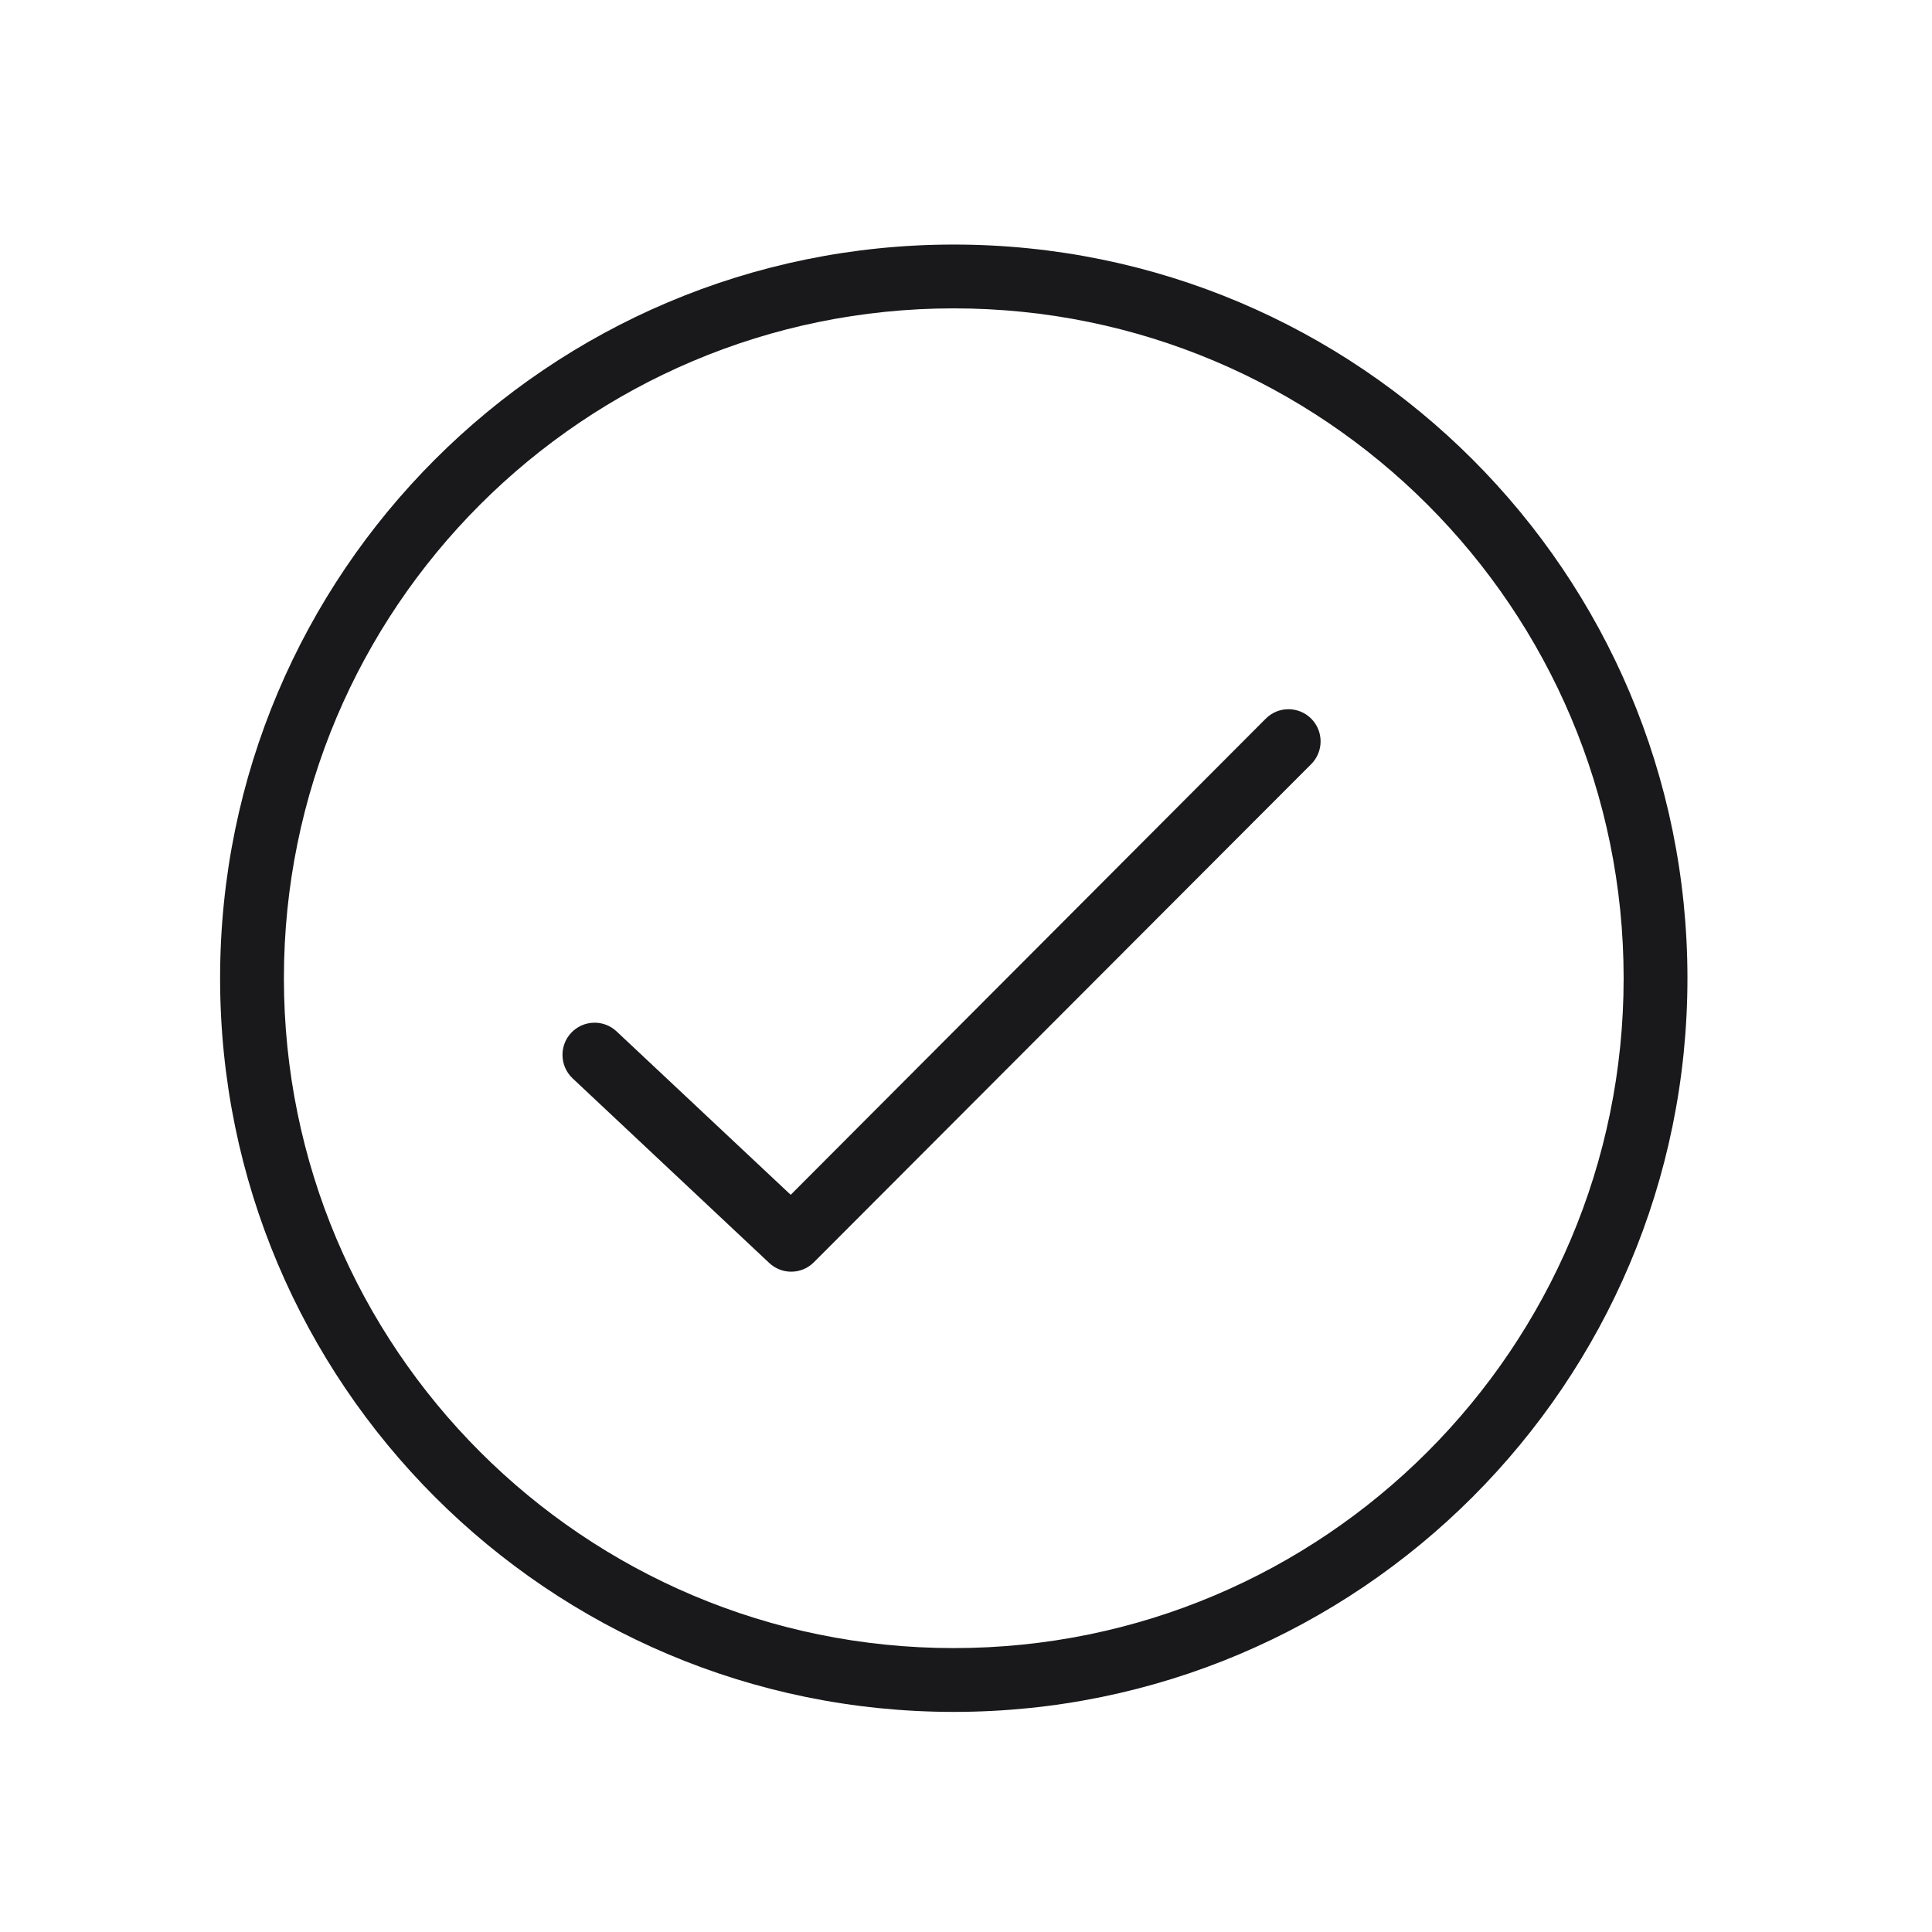 <?xml version="1.0" encoding="UTF-8"?>
<svg width="79px" height="79px" viewBox="0 0 79 79" version="1.1" xmlns="http://www.w3.org/2000/svg" xmlns:xlink="http://www.w3.org/1999/xlink">
    <title>integrity</title>
    <g id="integrity" stroke="none" stroke-width="1" fill="none" fill-rule="evenodd">
        <g id="np_check_330104_19191C" transform="translate(9, 10)" fill="#19191C" fill-rule="nonzero">
            <path d="M30,57.391 C45.127,57.391 57.391,45.127 57.391,30 C57.391,14.873 45.127,2.609 30,2.609 C14.873,2.609 2.609,14.873 2.609,30 C2.609,45.127 14.873,57.391 30,57.391 Z M30,60 C13.431,60 0,46.569 0,30 C0,13.431 13.431,0 30,0 C46.569,0 60,13.431 60,30 C60,46.569 46.569,60 30,60 Z" id="Shape"></path>
            <path d="M22.455,41.644 C22.973,42.13 23.781,42.117 24.281,41.613 L44.615,21.246 C45.128,20.732 45.128,19.899 44.615,19.385 C44.102,18.872 43.268,18.872 42.758,19.385 L23.332,38.856 L16.211,32.173 C15.683,31.677 14.851,31.705 14.354,32.234 C13.859,32.764 13.887,33.596 14.415,34.095 L22.455,41.644 Z" id="Path"></path>
        </g>
    </g>
</svg>